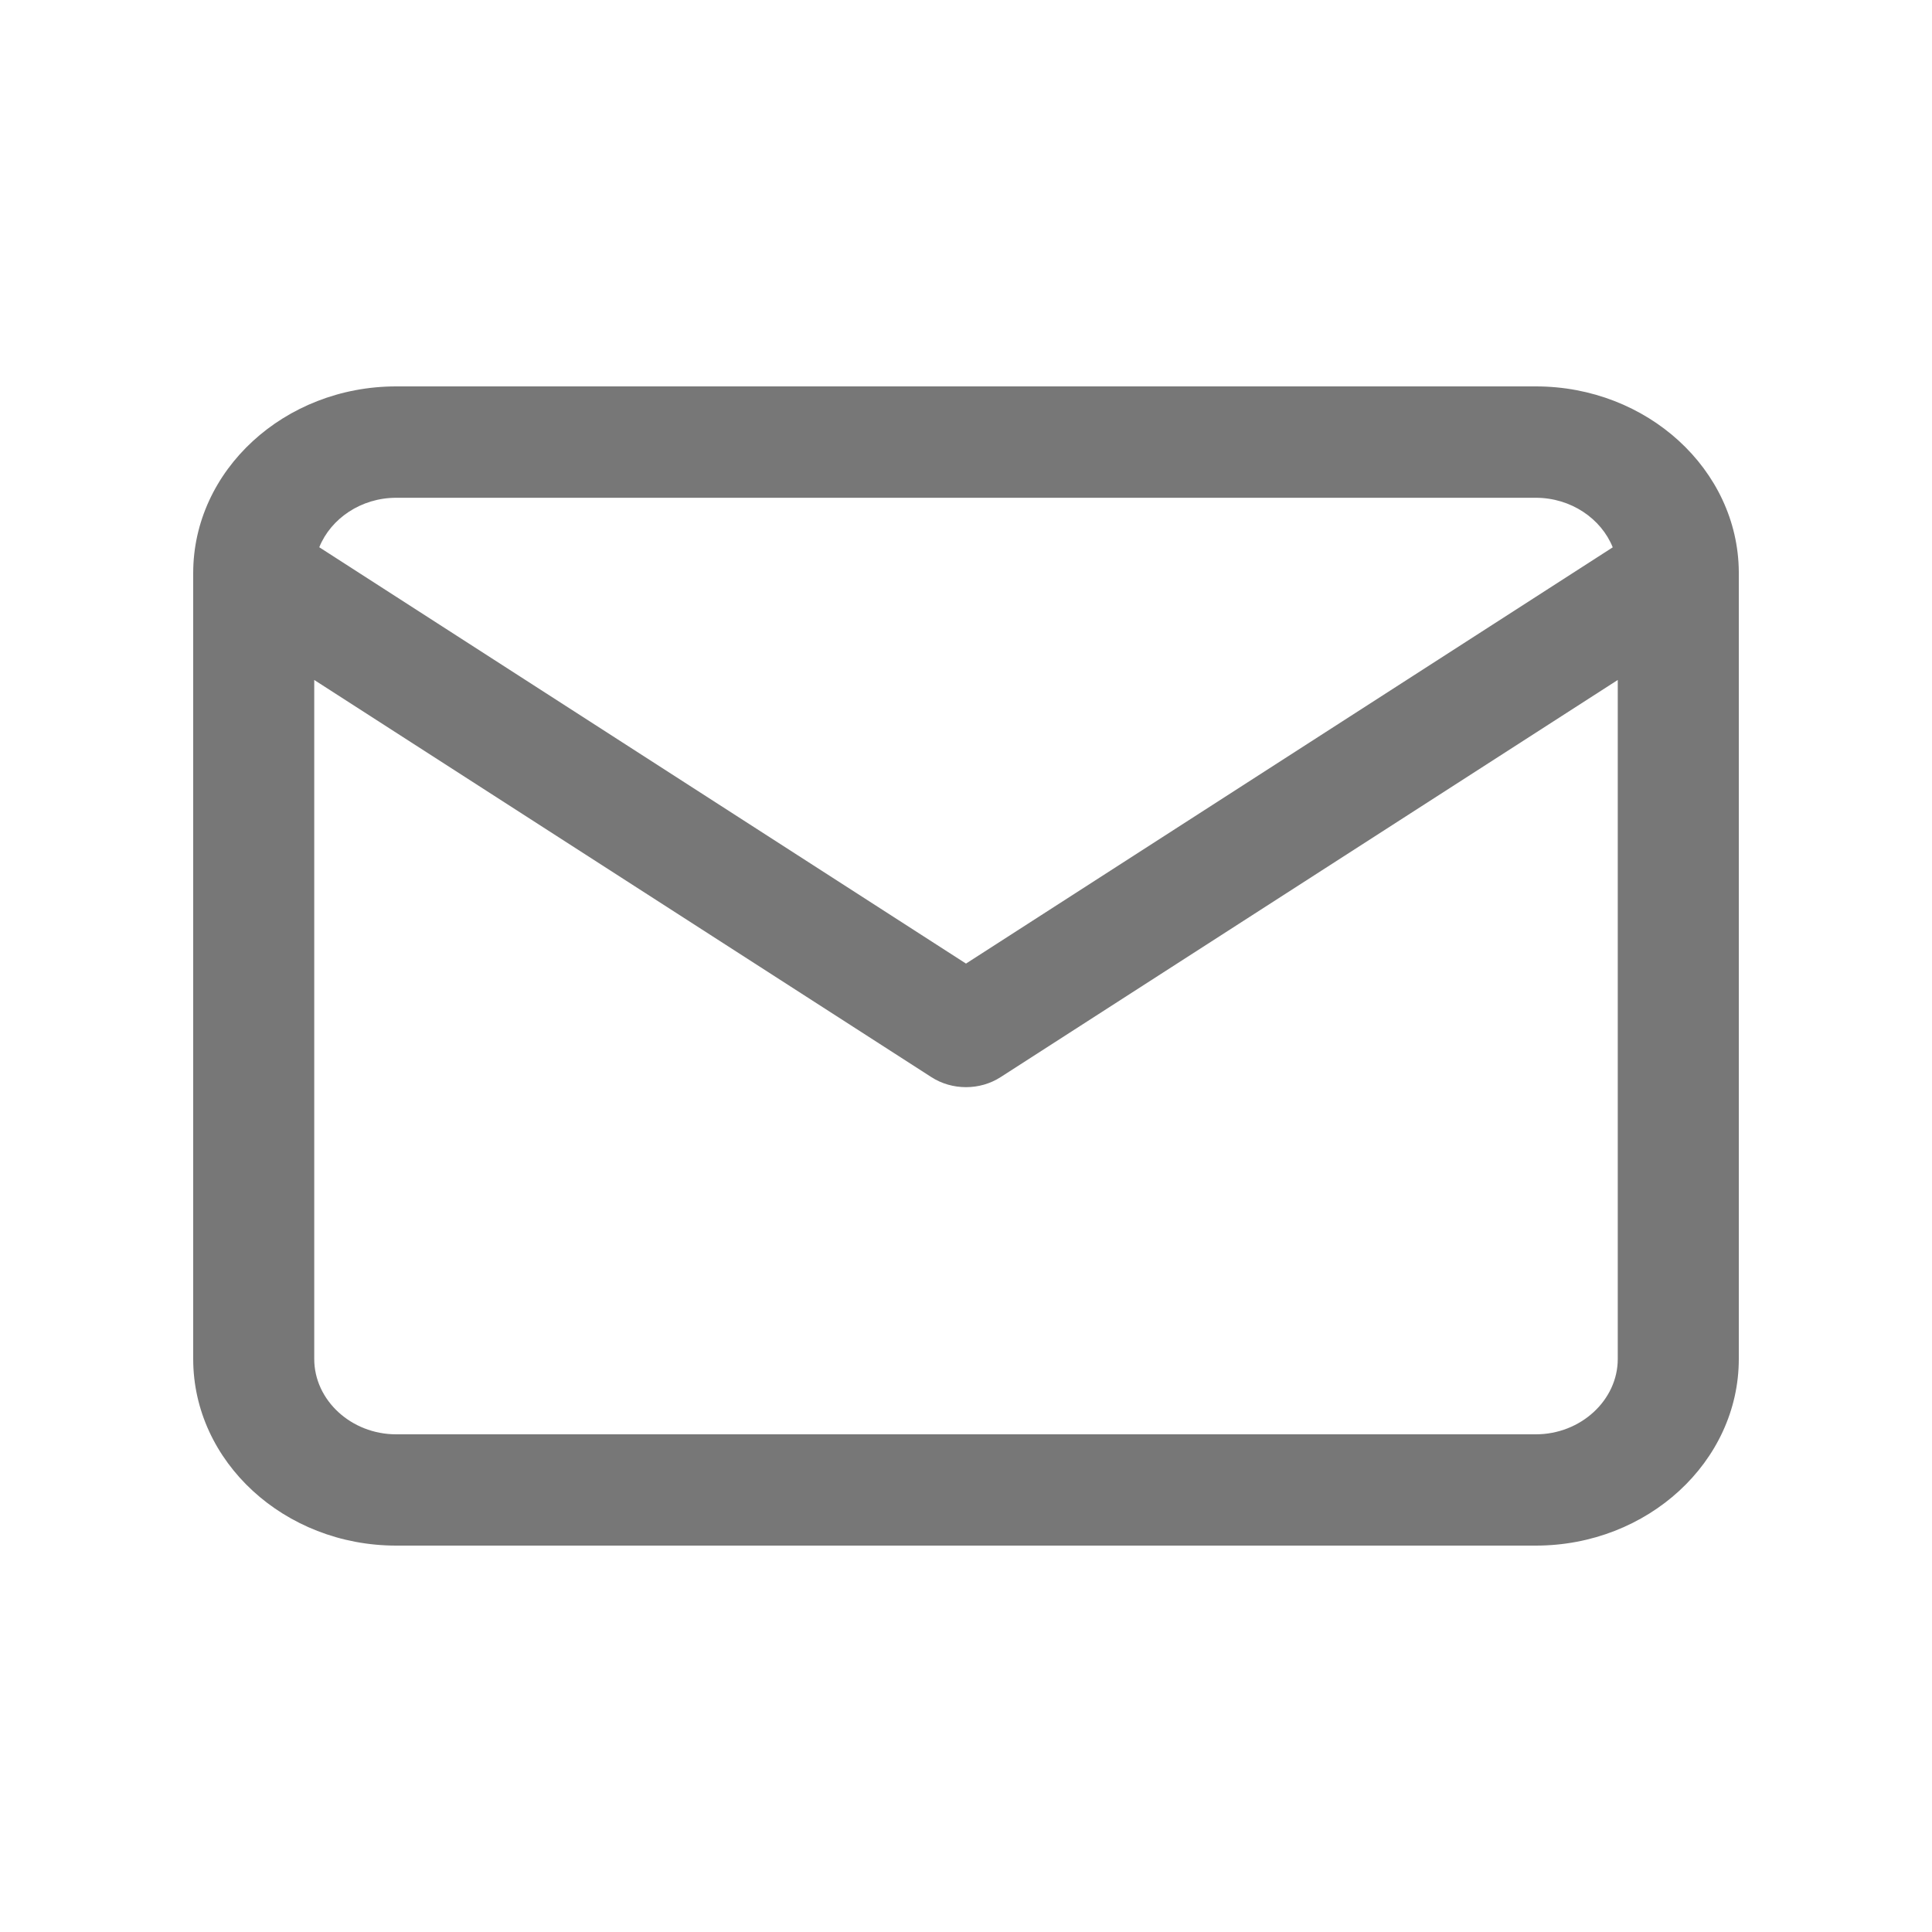 <svg width="20" height="20" viewBox="0 0 20 20" fill="none" xmlns="http://www.w3.org/2000/svg">
<path fill-rule="evenodd" clip-rule="evenodd" d="M3.305 5.665C3.425 5.368 3.738 5.153 4.101 5.153H15.899C16.262 5.153 16.575 5.368 16.695 5.666L10 9.975L3.305 5.665ZM3.253 7.039V14.068C3.253 14.495 3.636 14.848 4.101 14.848H15.899C16.363 14.848 16.747 14.495 16.747 14.068V7.039L10.359 11.15C10.144 11.289 9.856 11.289 9.641 11.15L3.253 7.039ZM18 5.942V14.068C18 15.132 17.056 16 15.899 16H4.101C2.944 16 2 15.132 2 14.068V5.932C2 4.868 2.944 4 4.101 4H15.899C17.051 4 17.992 4.861 18 5.919C18 5.927 18 5.934 18 5.942Z" fill="#777777"/>
</svg>
